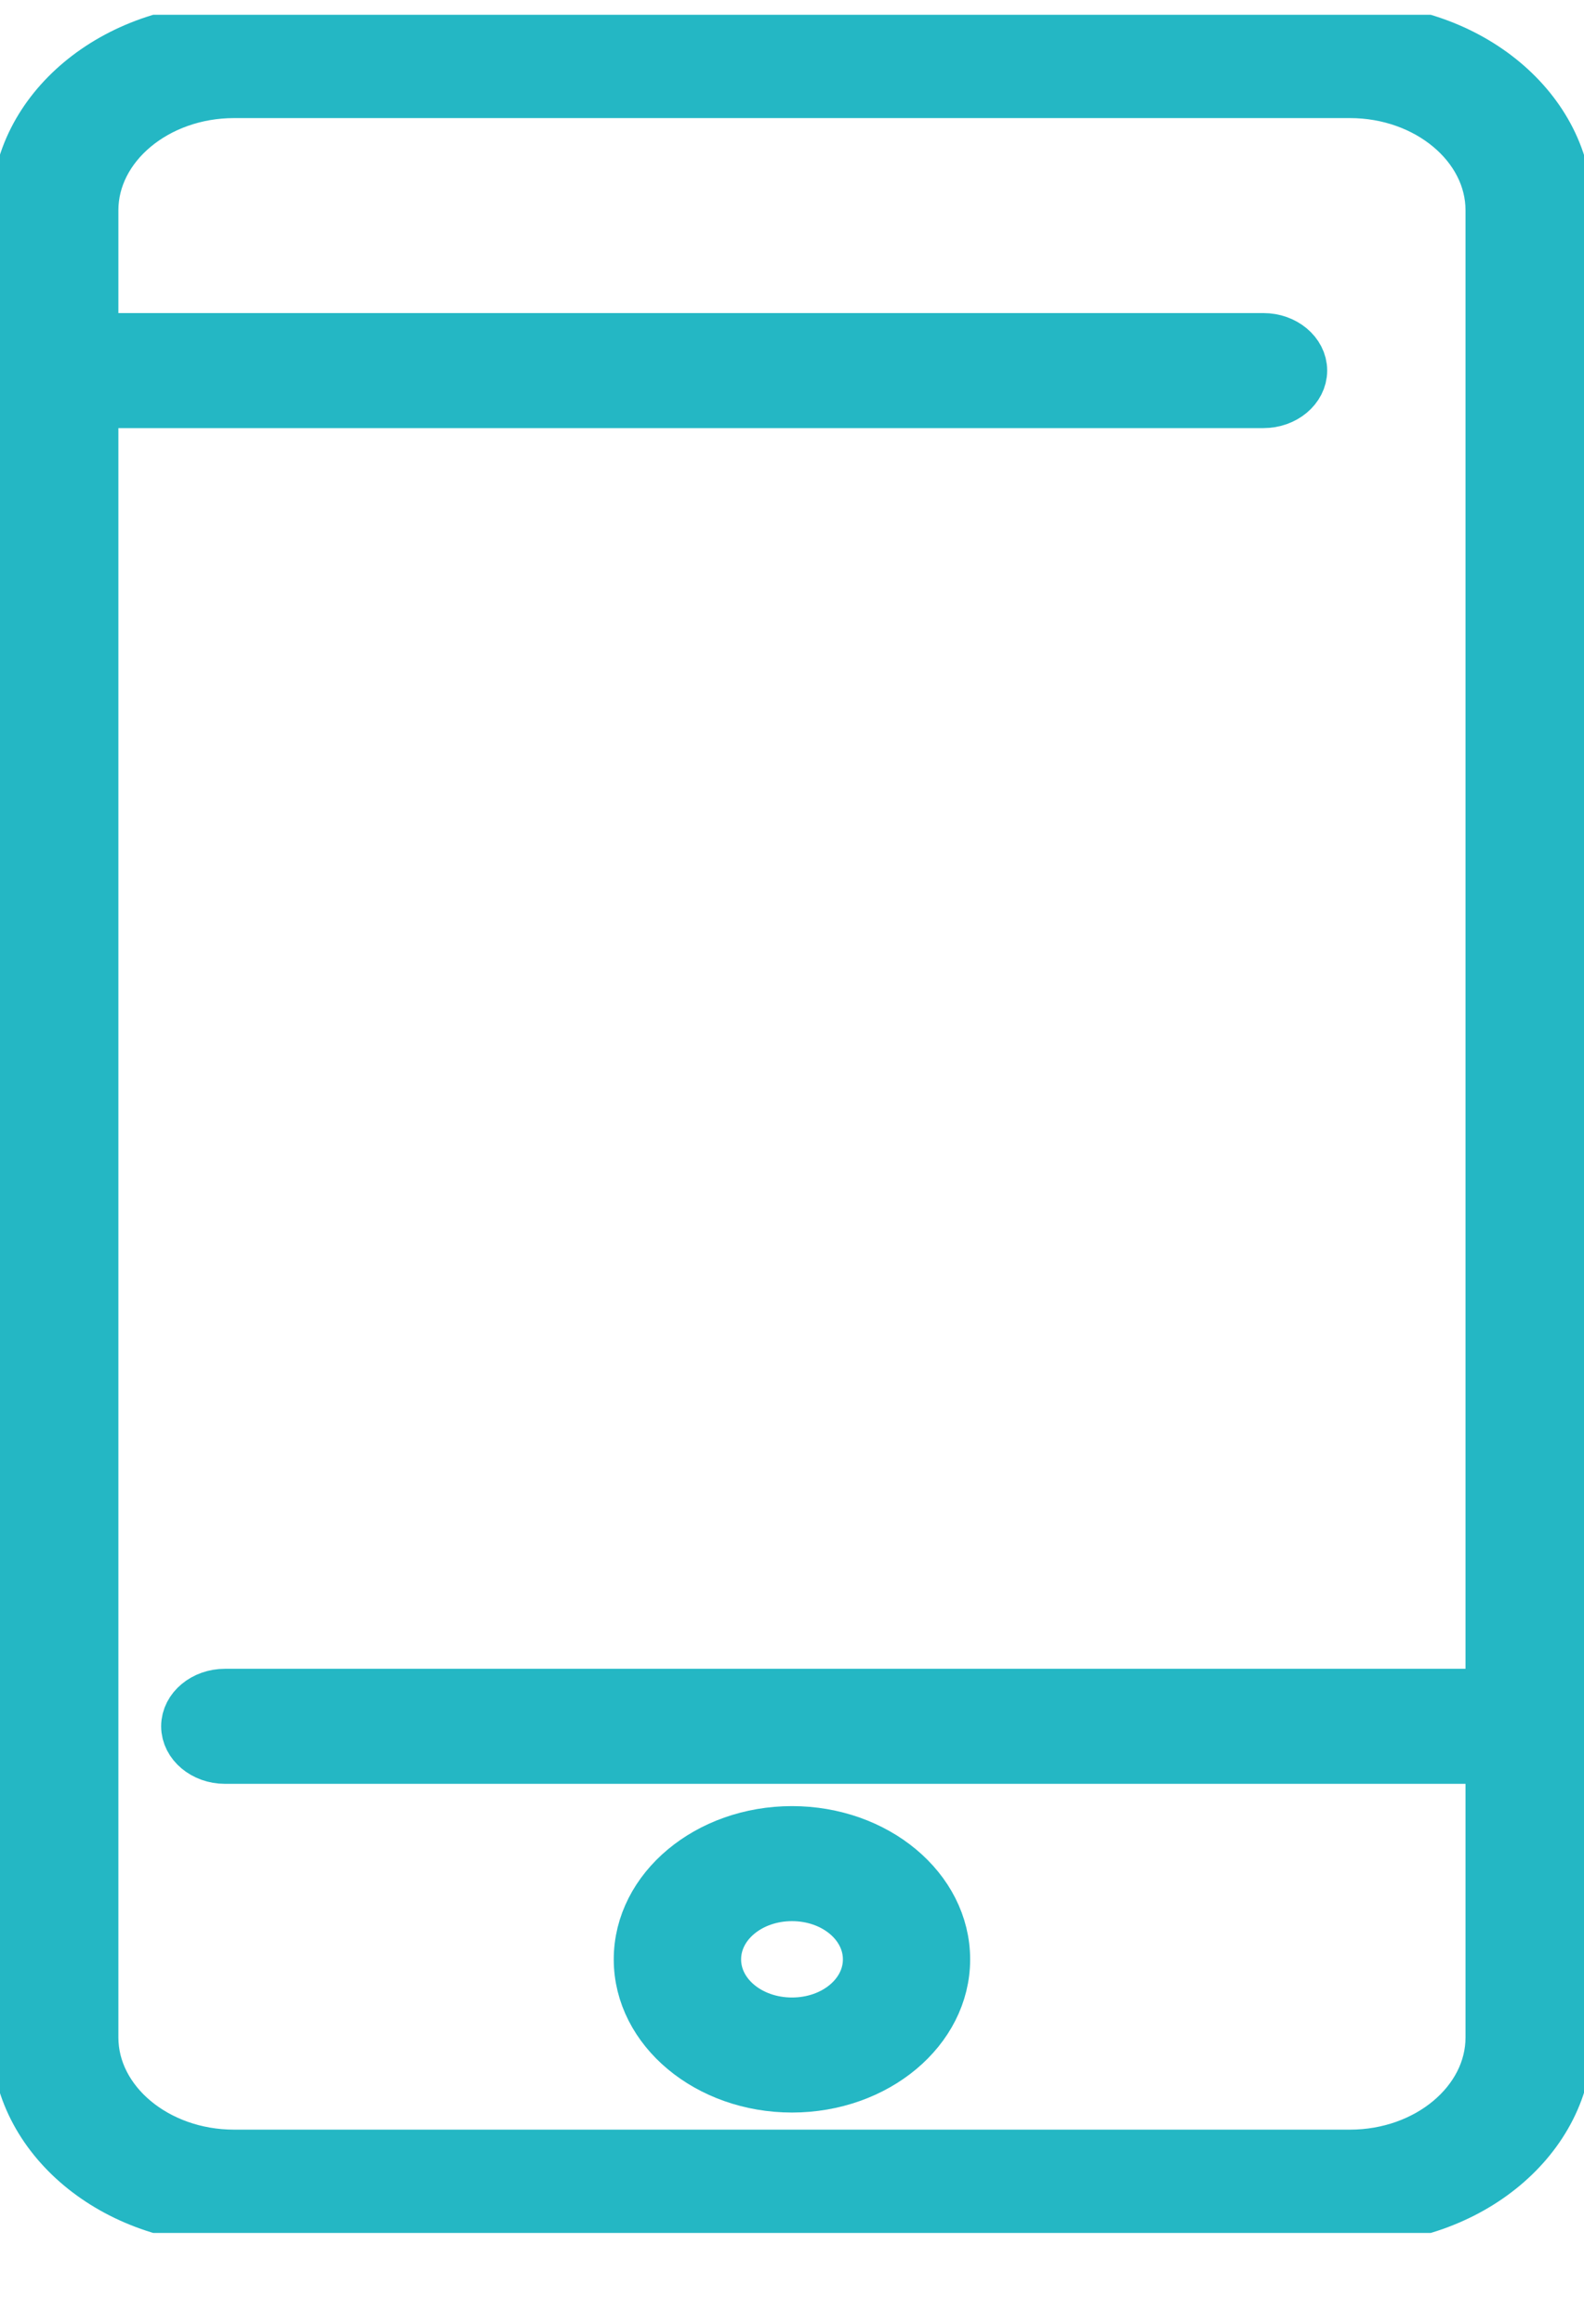 <svg width="15" height="22" viewBox="0 0 15 22" fill="none" xmlns="http://www.w3.org/2000/svg">
<g clip-path="url(#clip0_10_3233)">
<path d="M12.784 21.001H2.216C1.084 21.001 0.166 20.234 0.166 19.289V1.991C0.166 1.046 1.084 0.279 2.216 0.279H12.784C13.915 0.279 14.833 1.046 14.833 1.991V19.289C14.833 20.234 13.915 21.001 12.784 21.001ZM2.216 0.868C1.477 0.868 0.871 1.374 0.871 1.991V19.289C0.871 19.906 1.477 20.412 2.216 20.412H12.784C13.522 20.412 14.128 19.906 14.128 19.289V1.991C14.128 1.374 13.522 0.868 12.784 0.868H2.216Z" fill="#24B7C4" stroke="#24B7C4" stroke-width="0.5" stroke-miterlimit="10"/>
<path d="M14.48 16.638H2.129C1.936 16.638 1.776 16.504 1.776 16.343C1.776 16.182 1.936 16.049 2.129 16.049H14.48C14.673 16.049 14.833 16.182 14.833 16.343C14.833 16.504 14.673 16.638 14.48 16.638Z" fill="#24B7C4" stroke="#24B7C4" stroke-width="0.5" stroke-miterlimit="10"/>
<path d="M11.965 3.803H0.519C0.326 3.803 0.166 3.67 0.166 3.508C0.166 3.347 0.326 3.214 0.519 3.214H11.965C12.158 3.214 12.318 3.347 12.318 3.508C12.318 3.67 12.158 3.803 11.965 3.803Z" fill="#24B7C4" stroke="#24B7C4" stroke-width="0.5" stroke-miterlimit="10"/>
<path d="M7.5 19.75C6.708 19.75 6.062 19.211 6.062 18.55C6.062 17.888 6.708 17.349 7.5 17.349C8.292 17.349 8.937 17.888 8.937 18.55C8.937 19.211 8.292 19.75 7.5 19.75ZM7.5 17.938C7.094 17.938 6.768 18.211 6.768 18.55C6.768 18.889 7.094 19.161 7.5 19.161C7.906 19.161 8.232 18.889 8.232 18.55C8.232 18.211 7.906 17.938 7.5 17.938Z" fill="#24B7C4" stroke="#24B7C4" stroke-width="0.5" stroke-miterlimit="10"/>
</g>
<defs>
<clipPath id="clip0_10_3233">
<rect width="15" height="21" fill="white" transform="translate(0 0.14)"/>
</clipPath>
</defs>
</svg>
